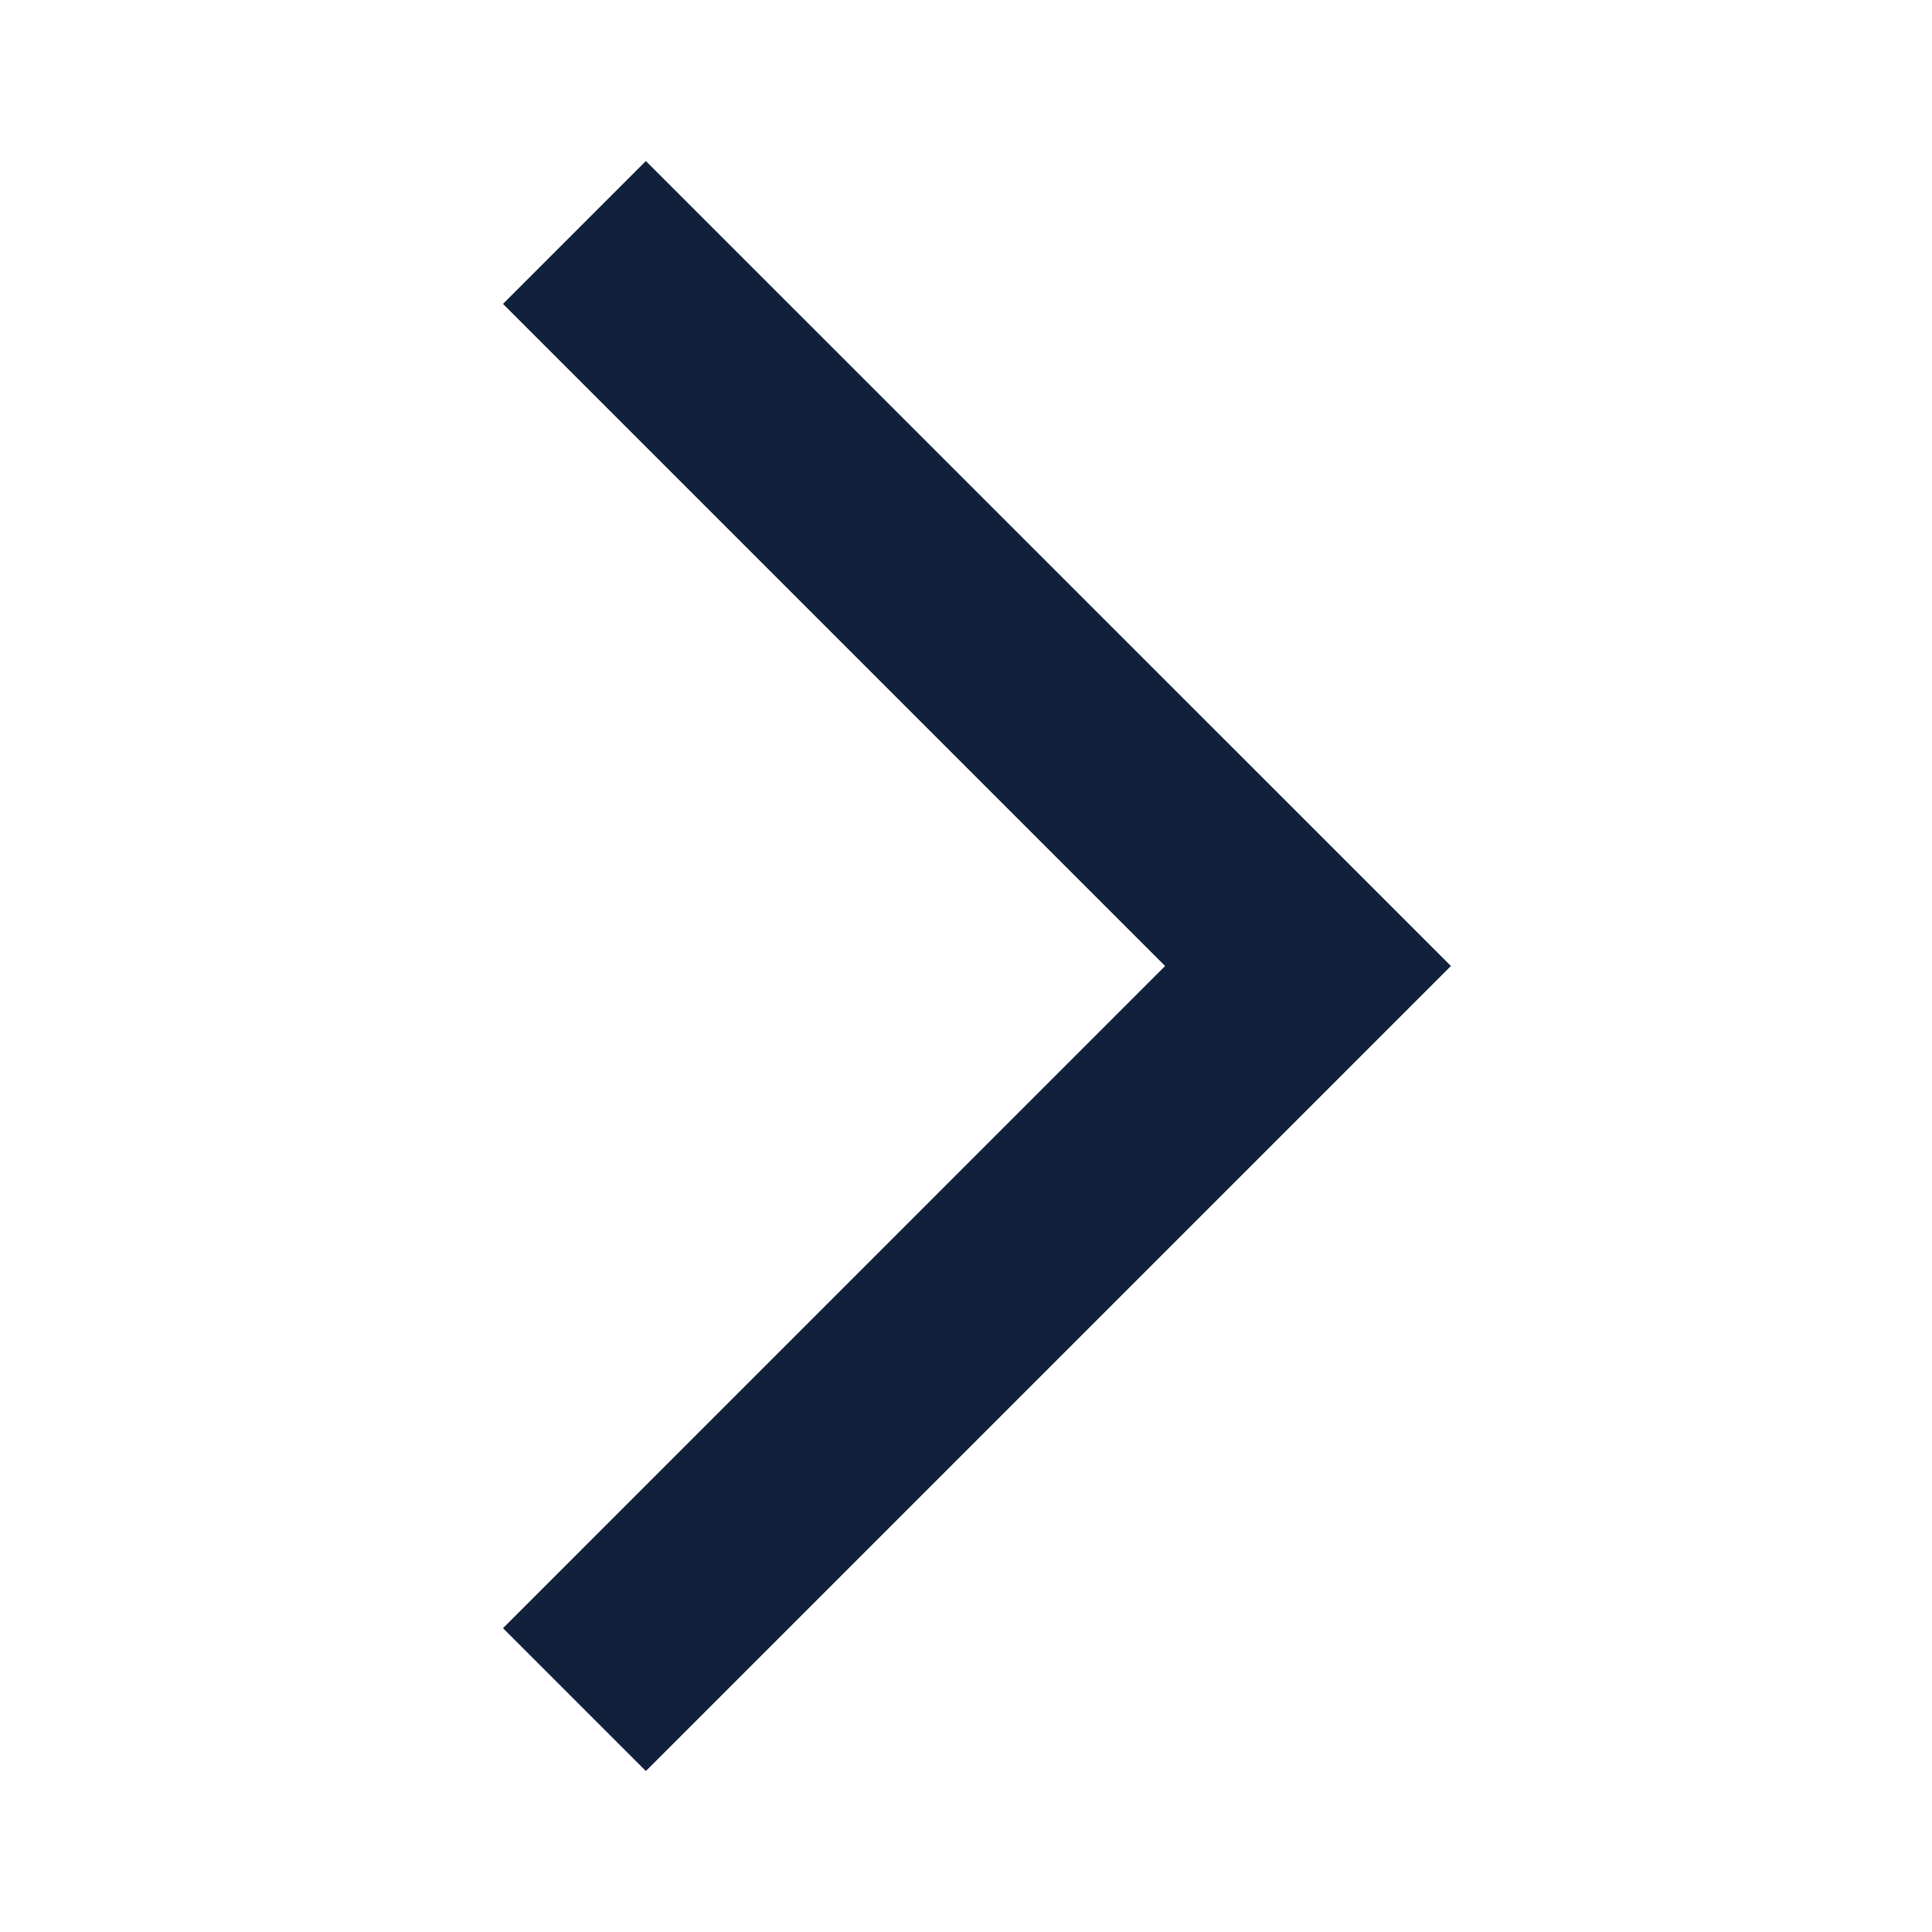 <svg width="20" height="20" viewBox="0 0 20 20" fill="none" xmlns="http://www.w3.org/2000/svg">
<mask id="mask0_2278_8308" style="mask-type:alpha" maskUnits="userSpaceOnUse" x="0" y="0" width="20" height="20">
<rect width="20" height="20" fill="#D9D9D9"/>
</mask>
<g mask="url(#mask0_2278_8308)">
<path d="M6.686 18.334L5.207 16.855L12.061 10L5.207 3.146L6.686 1.667L15.02 10L6.686 18.334Z" fill="#11213C"/>
</g>
</svg>
